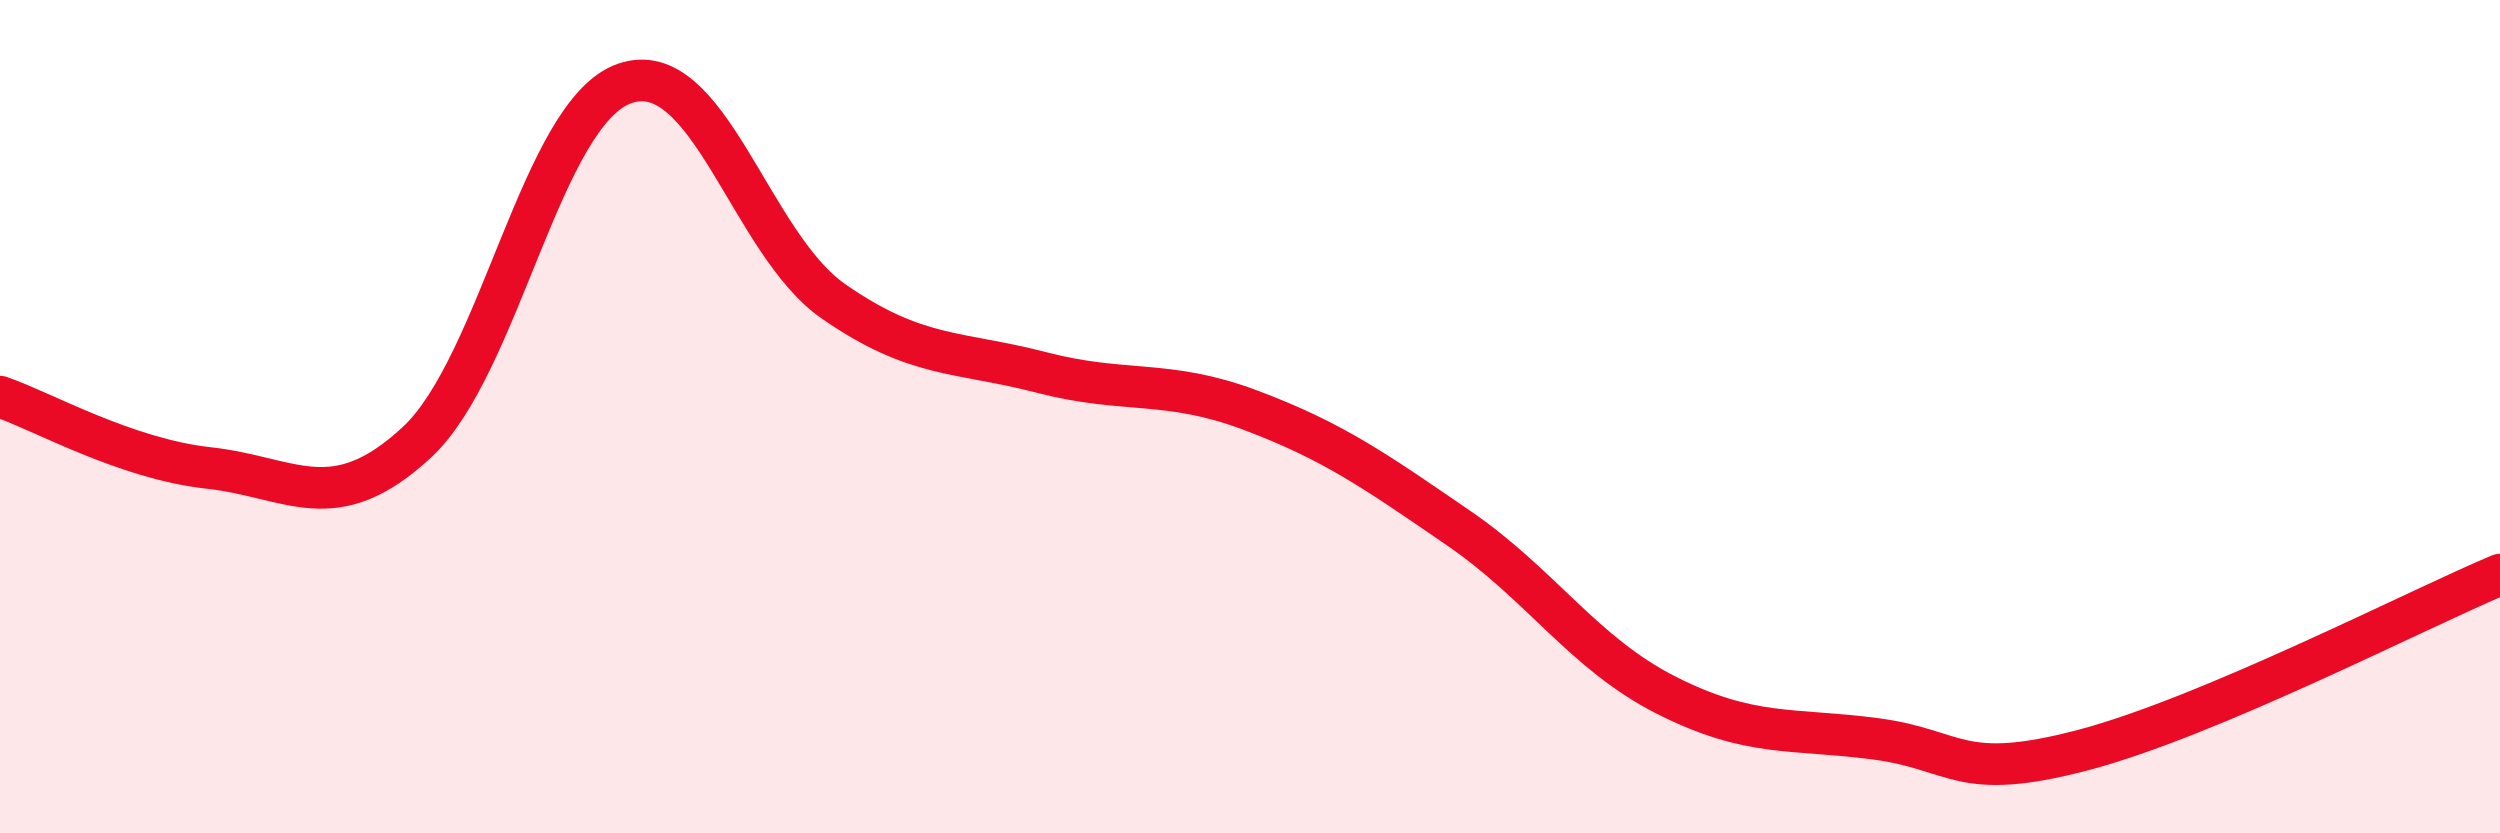 
    <svg width="60" height="20" viewBox="0 0 60 20" xmlns="http://www.w3.org/2000/svg">
      <path
        d="M 0,9.52 C 1,9.86 3,11.01 5,11.23 C 7,11.45 8,12.47 10,10.62 C 12,8.77 13,2.68 15,2 C 17,1.32 18,5.84 20,7.23 C 22,8.62 23,8.42 25,8.94 C 27,9.46 28,9.09 30,9.84 C 32,10.59 33,11.3 35,12.67 C 37,14.04 38,15.68 40,16.69 C 42,17.7 43,17.47 45,17.73 C 47,17.99 47,18.79 50,18 C 53,17.21 58,14.63 60,13.79L60 20L0 20Z"
        fill="#EB0A25"
        opacity="0.1"
        stroke-linecap="round"
        stroke-linejoin="round"
      />
      <path
        d="M 0,9.52 C 1,9.86 3,11.01 5,11.23 C 7,11.45 8,12.47 10,10.62 C 12,8.77 13,2.68 15,2 C 17,1.32 18,5.84 20,7.23 C 22,8.62 23,8.42 25,8.94 C 27,9.46 28,9.09 30,9.84 C 32,10.59 33,11.3 35,12.67 C 37,14.04 38,15.68 40,16.69 C 42,17.7 43,17.47 45,17.73 C 47,17.99 47,18.79 50,18 C 53,17.21 58,14.63 60,13.79"
        stroke="#EB0A25"
        stroke-width="1"
        fill="none"
        stroke-linecap="round"
        stroke-linejoin="round"
      />
    </svg>
  
